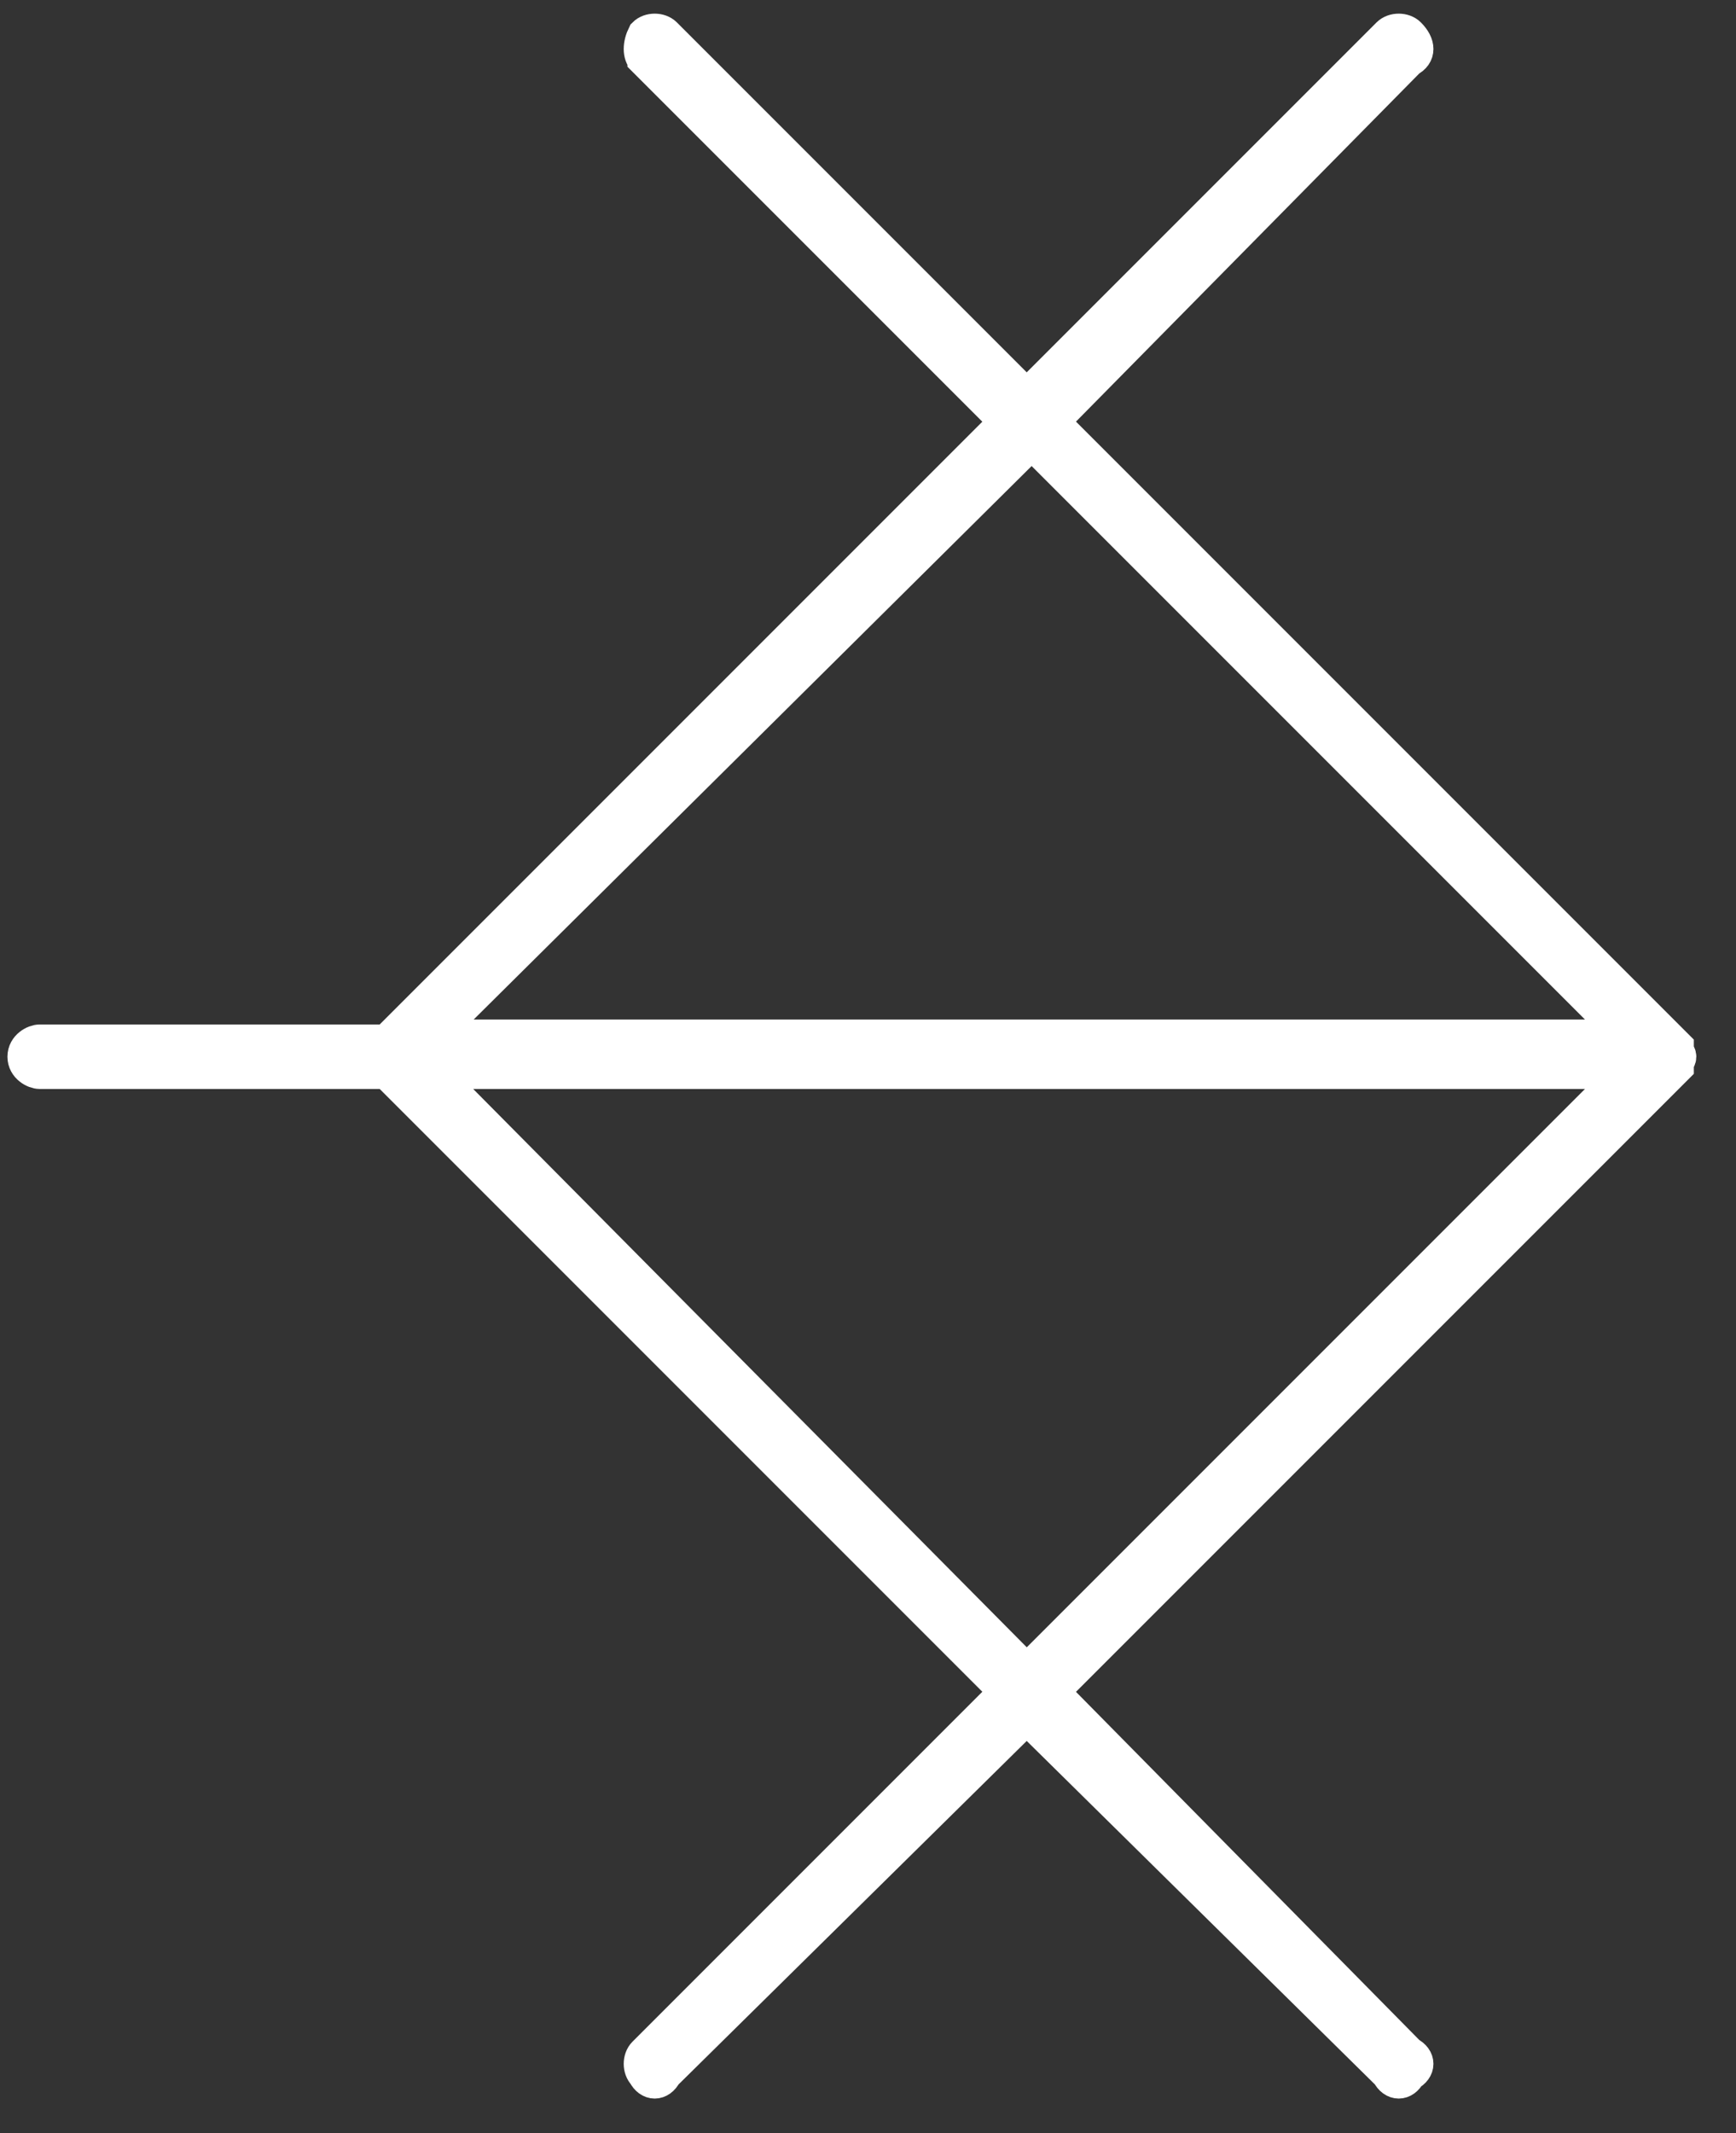 <svg version="1.2" xmlns="http://www.w3.org/2000/svg" viewBox="0 0 35 43" width="35" height="43">
	<rect x="0" y="0" width="35" height="43" fill="#333333" stroke="none"/>
	<title>icon-12</title>
	<style>
		.s0 { fill: #ffffff;stroke: #ffffff;stroke-width: .7 } 
	</style>
	<path class="s0" d="m13 1.2l7.3 7.3-12.5 12.5h-7c-0.1 0-0.3 0.1-0.3 0.3 0 0.2 0.2 0.3 0.3 0.3h7l12.5 12.5-7.3 7.3c-0.1 0.1-0.1 0.3 0 0.4 0.1 0.2 0.3 0.2 0.4 0l7.3-7.2 7.3 7.2c0.1 0.2 0.3 0.2 0.4 0 0.2-0.1 0.2-0.3 0-0.4l-7.2-7.3 12.6-12.6q0 0 0-0.1 0.1-0.1 0-0.2 0-0.1 0-0.1l-12.6-12.6 7.2-7.3c0.2-0.1 0.2-0.3 0-0.5-0.1-0.1-0.3-0.1-0.4 0l-7.3 7.3-7.3-7.3c-0.1-0.1-0.3-0.1-0.4 0-0.1 0.2-0.1 0.4 0 0.5zm-4.3 20.4h24.1l-12.1 12.1zm24.1-0.7h-24.1l12.1-12z"/>
</svg>